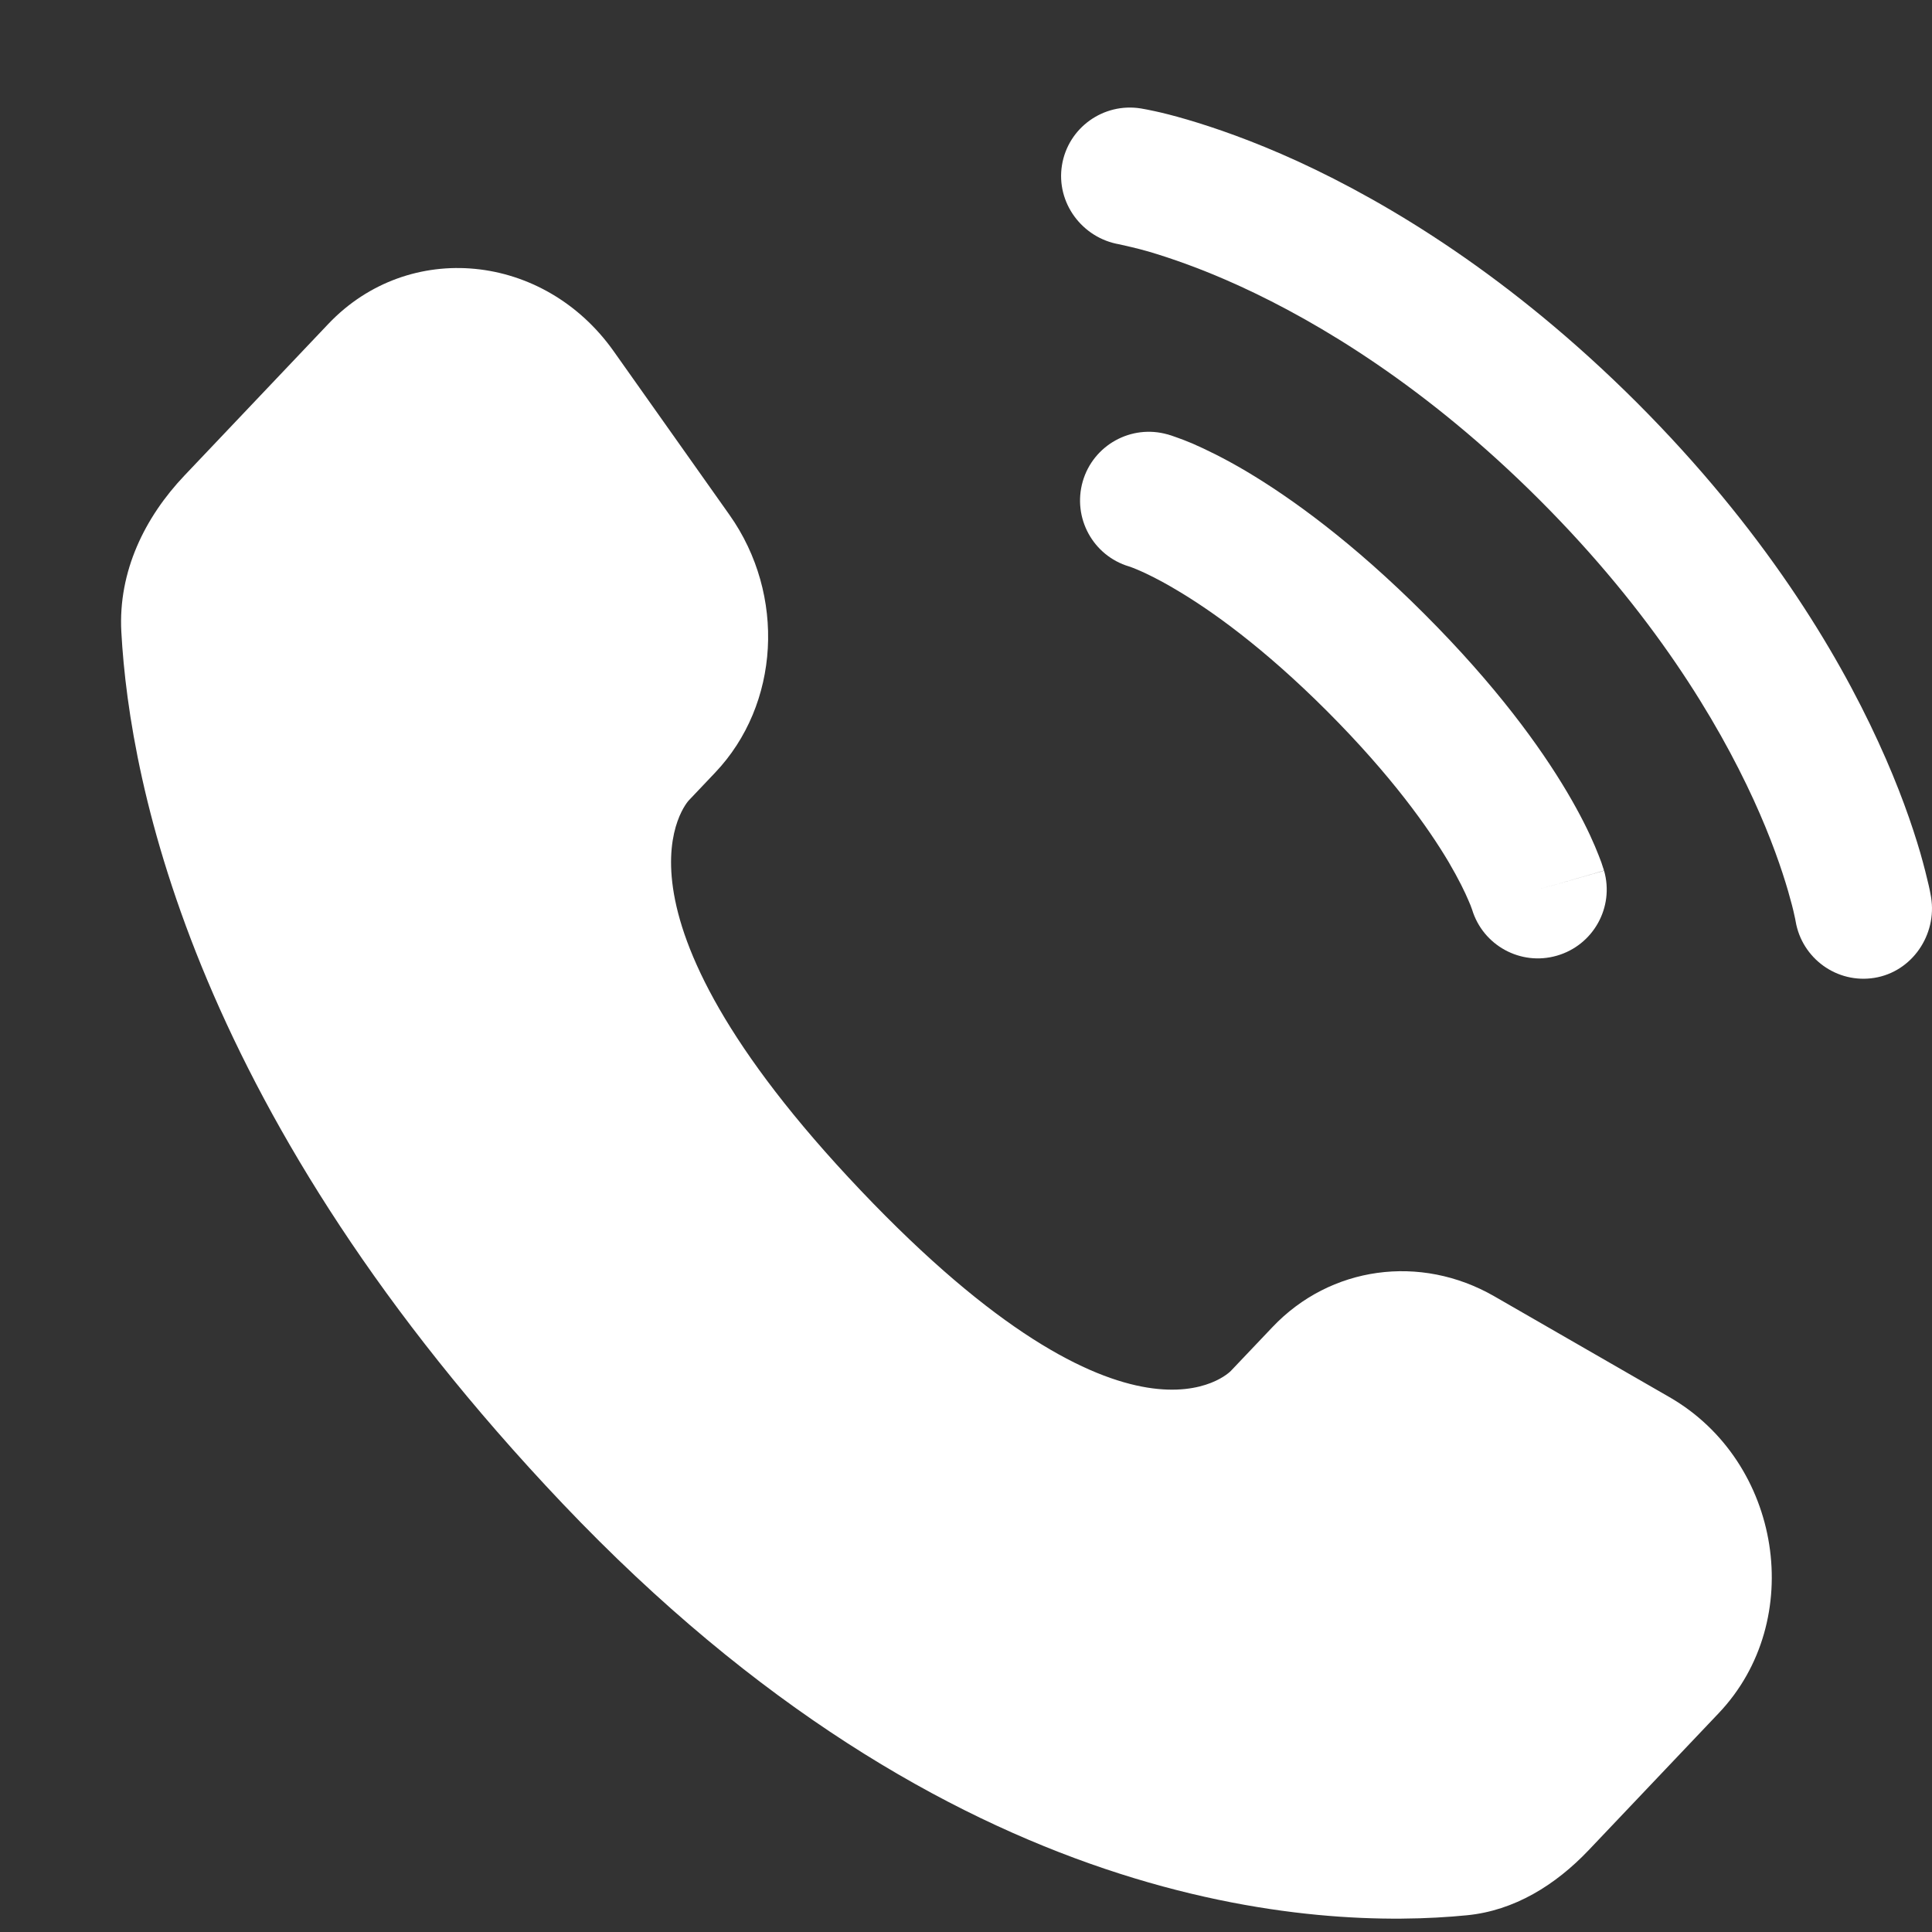 <svg width="15" height="15" viewBox="0 0 15 15" fill="none" xmlns="http://www.w3.org/2000/svg">
<rect x="0" y="0" width="15" height="15" fill="#333333" stroke="none"/>
<path d="M9.88 10.303L9.556 10.644C9.556 10.644 8.785 11.456 6.681 9.241C4.577 7.026 5.348 6.214 5.348 6.214L5.552 5.999C6.055 5.47 6.103 4.619 5.664 3.998L4.766 2.729C4.223 1.96 3.173 1.859 2.55 2.514L1.433 3.691C1.124 4.016 0.917 4.437 0.942 4.905C1.007 6.101 1.518 8.673 4.369 11.675C7.392 14.858 10.229 14.985 11.39 14.87C11.757 14.834 12.076 14.636 12.333 14.366L13.344 13.301C14.027 12.582 13.835 11.35 12.961 10.847L11.601 10.064C11.027 9.734 10.328 9.831 9.88 10.303Z" fill="white"/>
<path d="M8.245 1.283C8.292 0.992 8.567 0.795 8.858 0.842C8.877 0.845 8.935 0.856 8.965 0.863C9.026 0.876 9.11 0.897 9.216 0.928C9.427 0.99 9.723 1.091 10.077 1.253C10.786 1.579 11.73 2.148 12.71 3.127C13.689 4.107 14.258 5.051 14.583 5.76C14.746 6.114 14.847 6.409 14.909 6.621C14.939 6.726 14.96 6.811 14.974 6.872C14.981 6.902 14.986 6.927 14.989 6.945L14.993 6.967C15.04 7.258 14.845 7.545 14.553 7.592C14.263 7.639 13.99 7.442 13.941 7.152C13.94 7.145 13.936 7.124 13.931 7.104C13.923 7.065 13.907 7.002 13.883 6.919C13.835 6.754 13.752 6.508 13.613 6.205C13.335 5.6 12.836 4.764 11.954 3.882C11.073 3.001 10.237 2.502 9.632 2.224C9.329 2.085 9.083 2.002 8.917 1.953C8.835 1.929 8.731 1.906 8.691 1.897C8.402 1.848 8.198 1.574 8.245 1.283Z" fill="white"/>
<path fill-rule="evenodd" clip-rule="evenodd" d="M8.406 3.739C8.487 3.456 8.783 3.292 9.066 3.373L8.92 3.886C9.066 3.373 9.066 3.373 9.066 3.373L9.067 3.373L9.068 3.373L9.071 3.374L9.076 3.376L9.09 3.38C9.101 3.384 9.114 3.388 9.13 3.394C9.162 3.405 9.205 3.421 9.257 3.443C9.36 3.488 9.502 3.556 9.676 3.659C10.024 3.866 10.5 4.208 11.059 4.767C11.618 5.326 11.961 5.802 12.167 6.15C12.27 6.324 12.339 6.466 12.383 6.57C12.405 6.622 12.421 6.664 12.433 6.696C12.438 6.712 12.443 6.725 12.446 6.736L12.451 6.75L12.452 6.756L12.453 6.758L12.453 6.759C12.453 6.759 12.454 6.76 11.94 6.907L12.454 6.76C12.535 7.044 12.37 7.339 12.087 7.42C11.806 7.501 11.513 7.34 11.429 7.061L11.426 7.053C11.422 7.042 11.415 7.021 11.401 6.991C11.375 6.929 11.327 6.829 11.248 6.694C11.089 6.426 10.802 6.021 10.304 5.522C9.806 5.024 9.4 4.737 9.132 4.579C8.998 4.499 8.897 4.451 8.836 4.425C8.805 4.412 8.784 4.404 8.773 4.4L8.766 4.398C8.486 4.314 8.326 4.021 8.406 3.739Z" fill="white"/>
</svg>
